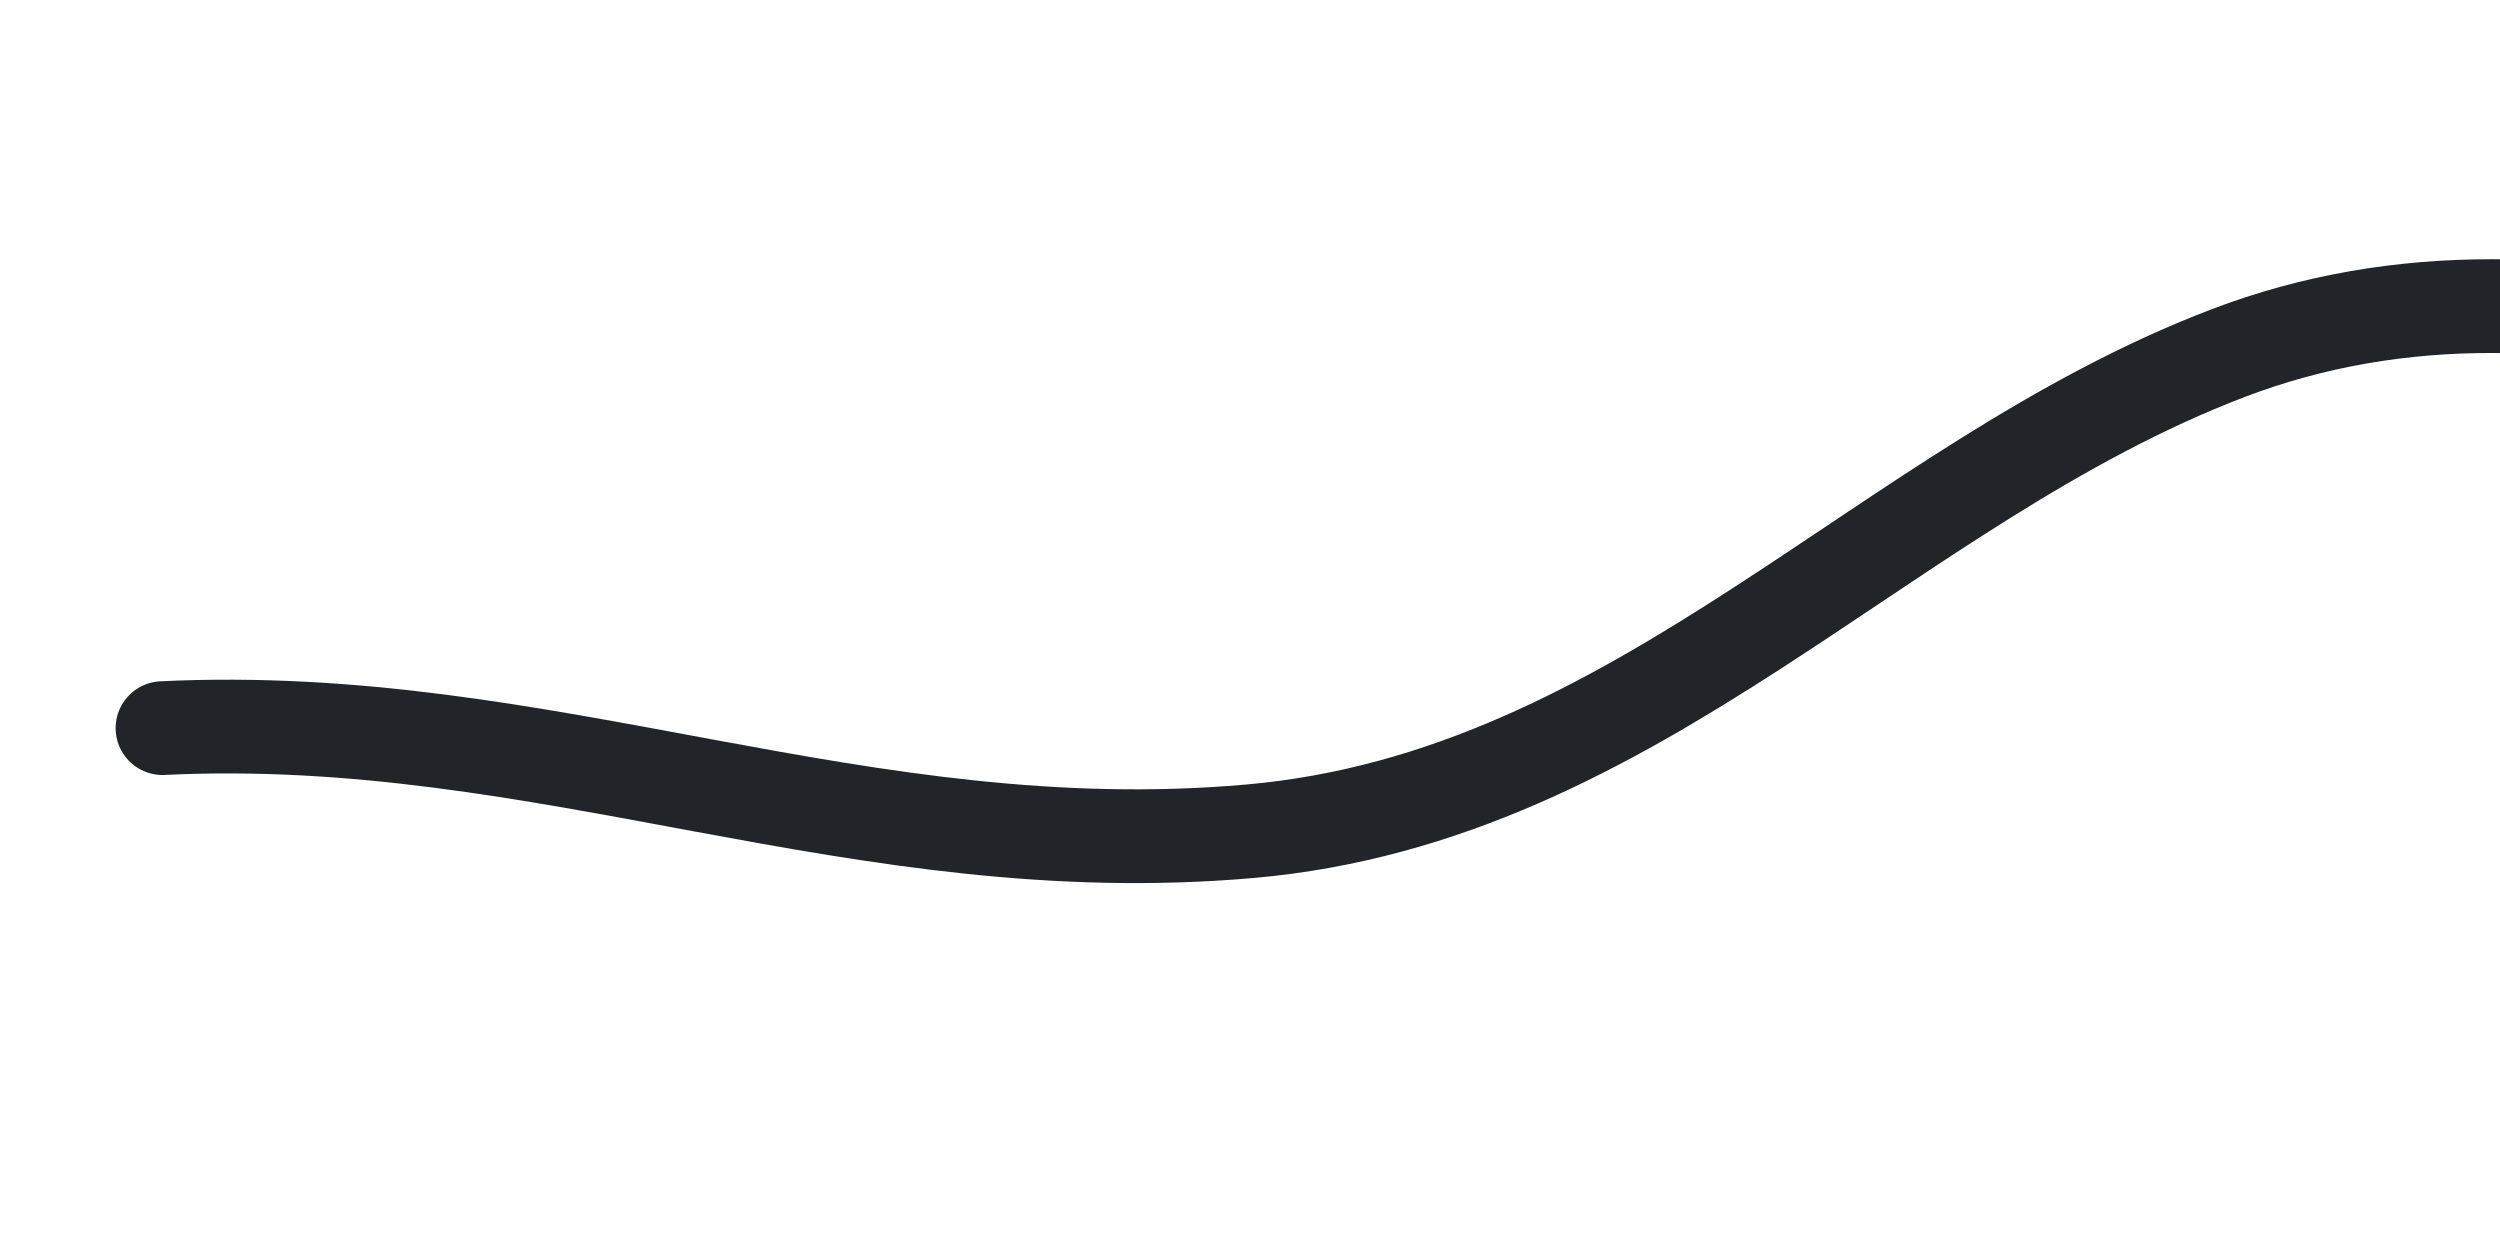 <svg width="80" height="40" viewBox="0 0 80 40" fill="none" xmlns="http://www.w3.org/2000/svg">
<path d="M5.2,23.3c12.3-0.6,22.3,4.4,34.8,3.3c12.5-1.1,20.3-11.1,31.3-15.3c11-4.2,23.3,1.1,33.2,7.2"
stroke="#212529" stroke-width="3" stroke-linecap="round" stroke-linejoin="round" fill="none"/>
</svg> 